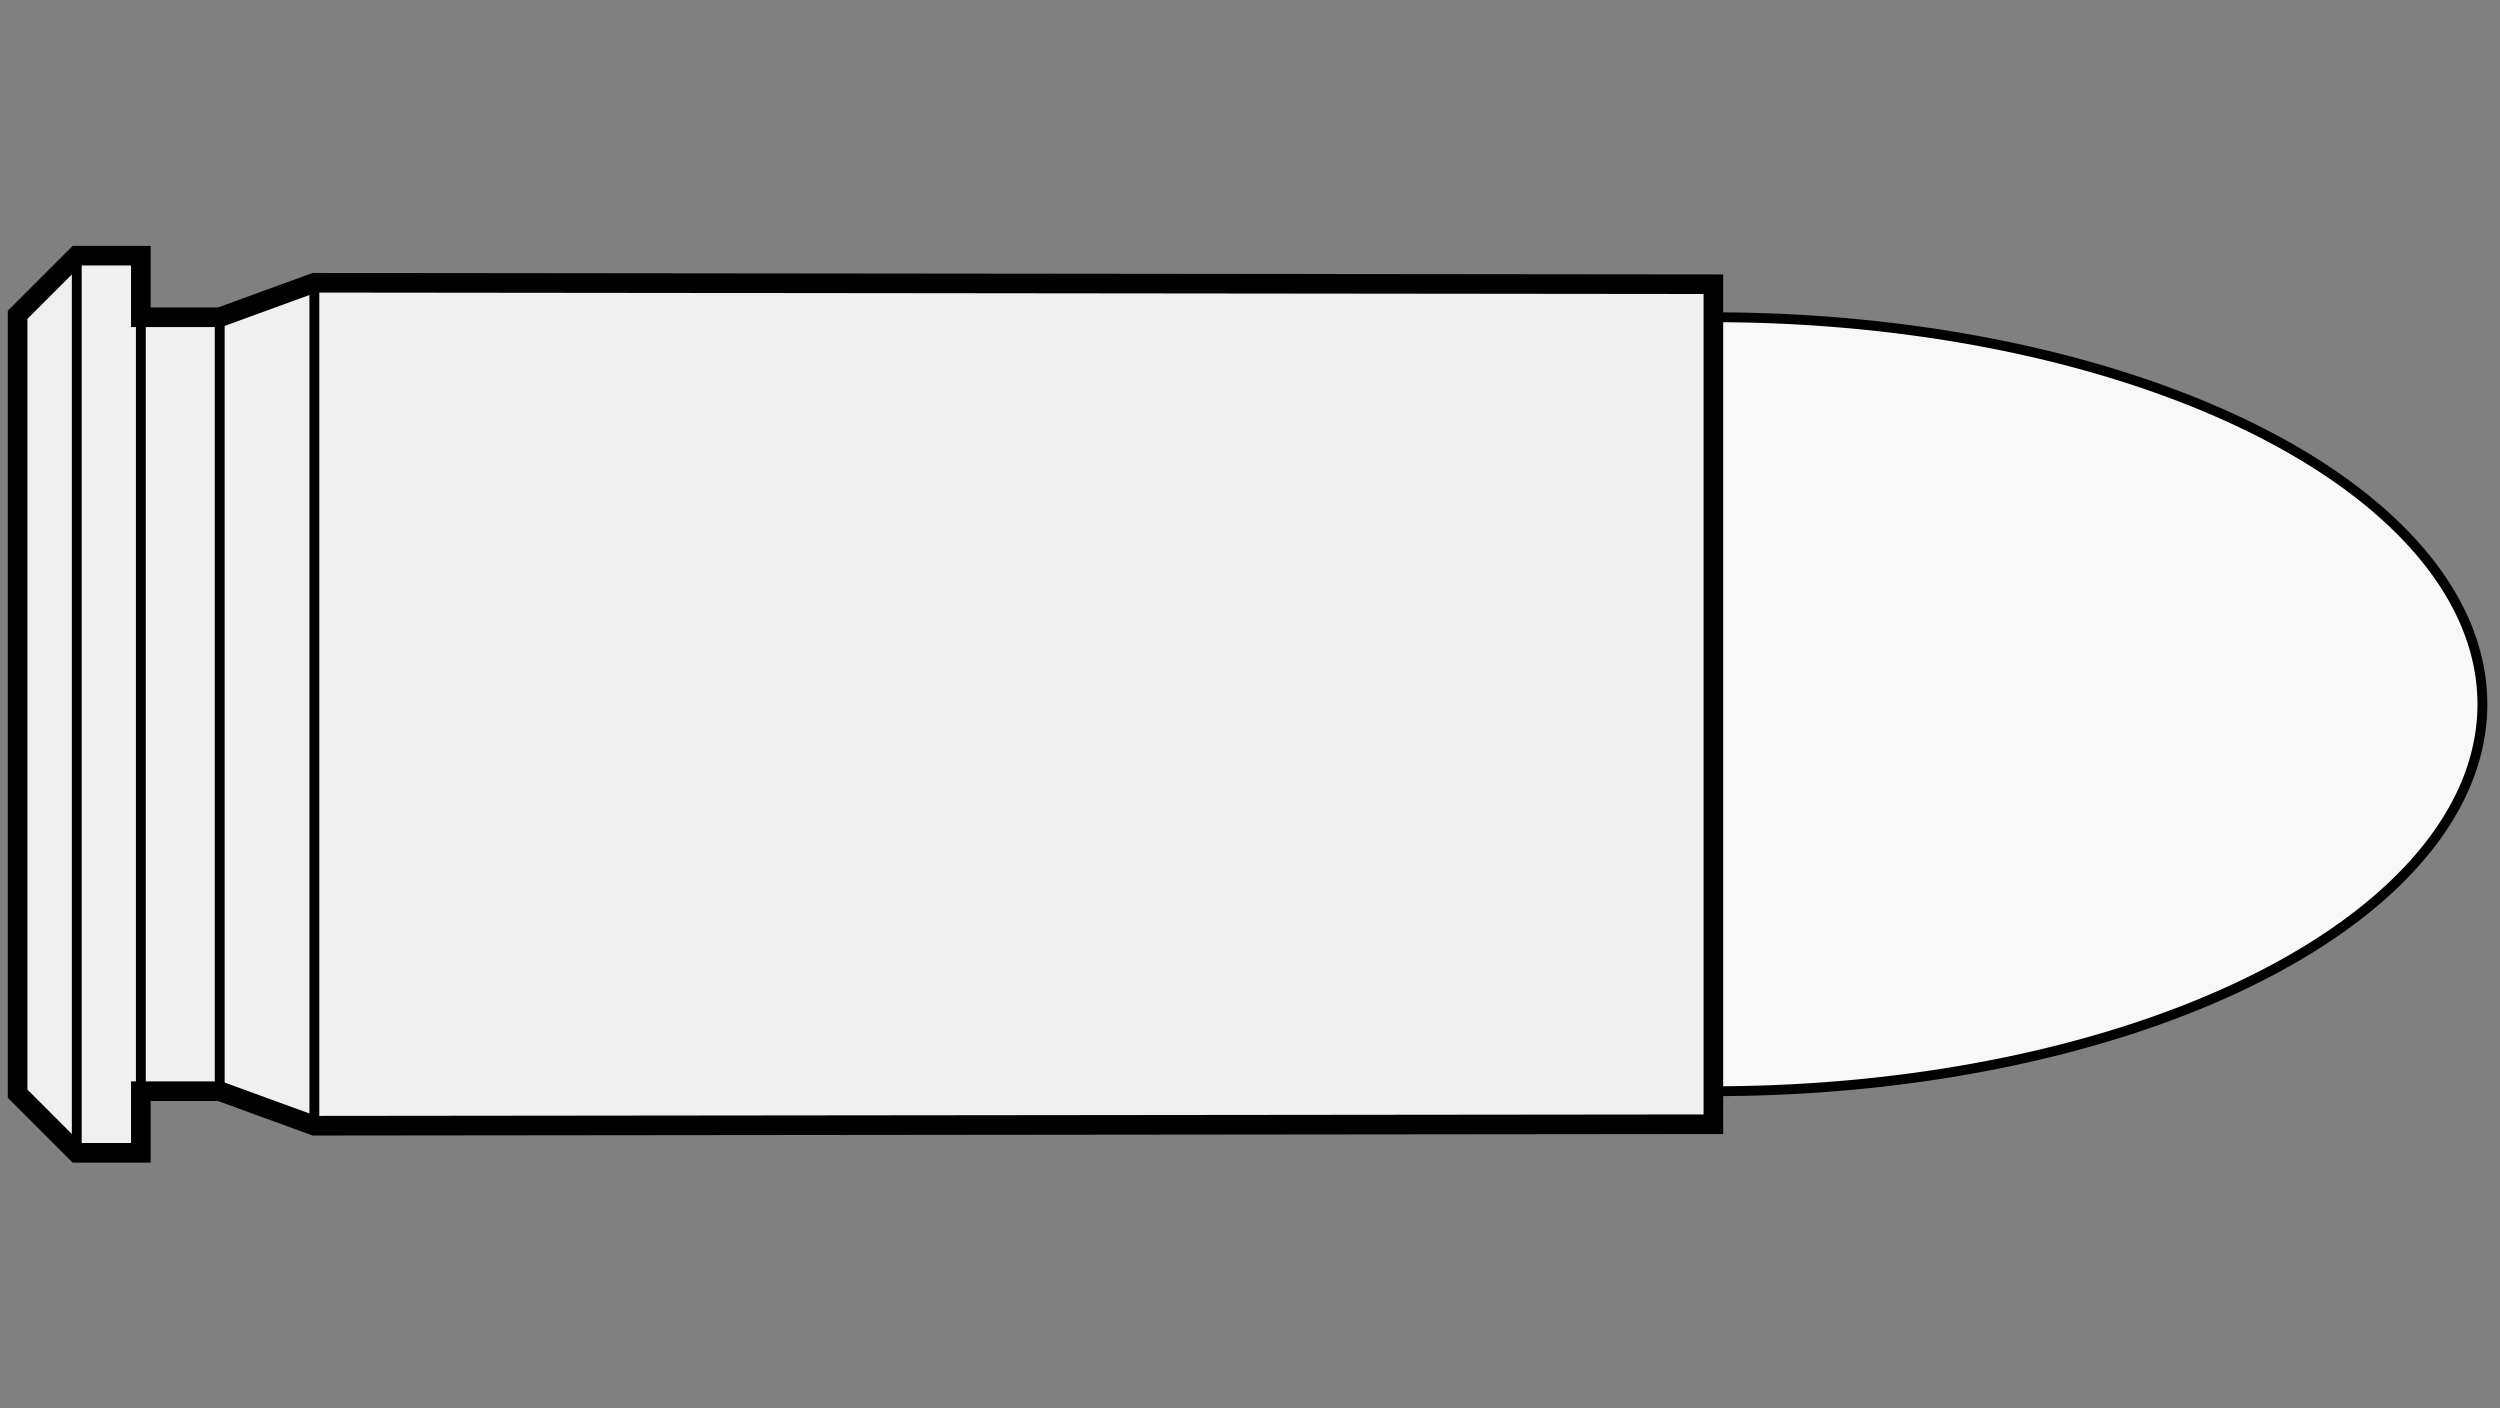 
    <svg viewBox="-1 0 142 80" xmlns="http://www.w3.org/2000/svg">
       <rect x="-1" y="0" width="142" height="80" fill="#808080" stroke="none"/>
       <defs>
           <marker id="triangleMarker" viewBox="0 0 10 10" refX="9" refY="5"
                   markerUnits="userSpaceOnUse" markerWidth="0.6" markerHeight="0.6" orient="auto-start-reverse">
               <path d="M 0 0 L 10 5 L 0 10 Z" />
           </marker>
       </defs>
       <g id="ammo" transform="scale(5.6) translate(0 7.143)">
                                 <path fill="#f8f8f8" stroke="black" stroke-width="0.1" d="
                    M 17.20 -3.925                    A 7.8 3.925 0 0 1 25 0
           A 7.8 3.925 0 0 1 17.20 3.925           " />
                                            
           
           <g id="brass">
               <path fill="#f0f0f0" stroke="black" stroke-width="0.199" d="M
          0, -3.95                                 0, 3.95                                 0.6, 4.55                                 
                                 1.25, 4.55
    1.25, 3.925                                 2.05, 3.925
        
    	              3.01, 4.275

        
    	                           17.20, 4.26    	                           17.20, -4.26
        

        3.01, -4.275
        
    2.05, -3.925                                 1.25, -3.925
                                 1.25, -4.55
          L 0.6, -4.55
    	                           z" />
           </g>

           <g id="dimensions" stroke-width="0.1" fill="none" stroke="black">

                      <!--f-->
           <line x1="0.6" y1="-4.55" x2="0.6" y2="4.55" />
           
           <!--R-->
           <line x1="1.25" y1="-4.55" x2="1.25" y2="4.55" />

                      <!--e-->
           <line x1="2.05" y1="-3.925" x2="2.05" y2="3.925" />
           
                      <!--E-->
           <line x1="3.01" y1="-4.275" x2="3.01" y2="4.275" />
           
           
                  </g>

       </g>


	 </svg>
  